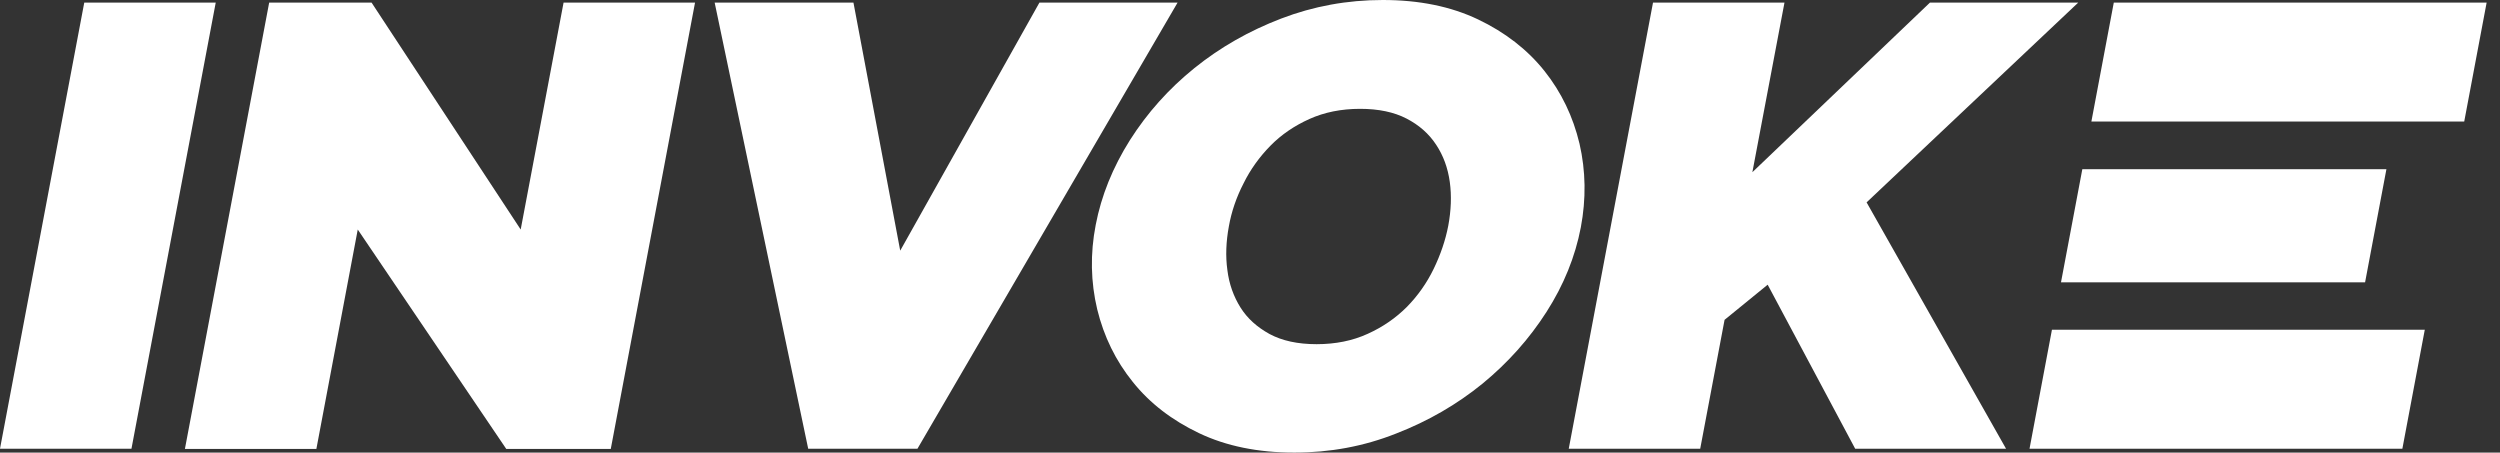 <?xml version="1.0" encoding="UTF-8" standalone="no"?>
<!DOCTYPE svg PUBLIC "-//W3C//DTD SVG 1.1//EN" "http://www.w3.org/Graphics/SVG/1.1/DTD/svg11.dtd">
<svg width="100%" height="100%" viewBox="0 0 116 21" version="1.1" xmlns="http://www.w3.org/2000/svg" xmlns:xlink="http://www.w3.org/1999/xlink" xml:space="preserve" xmlns:serif="http://www.serif.com/" style="fill-rule:evenodd;clip-rule:evenodd;stroke-linejoin:round;stroke-miterlimit:2;">
    <rect x="0" y="0" width="116" height="21" fill="#333333" stroke="none"/>
    <g transform="matrix(1,0,0,1,-3809.89,1695.45)">
        <g transform="matrix(1,0,0,1,3809.39,-1695.95)">
            <g>
                <g>
                    <g>
                        <path d="M0.5,21.32L4.41,0.62L10.51,0.62L6.6,21.32L0.5,21.32Z" style="fill:white;fill-rule:nonzero;"/>
                        <path d="M17.1,11.15L15.18,21.33L9.08,21.33L12.99,0.62L17.74,0.62L24.66,11.15L26.65,0.62L32.75,0.62L28.84,21.33L23.99,21.33L17.1,11.15Z" style="fill:white;fill-rule:nonzero;"/>
                        <path d="M40.1,0.62L42.27,12.13L48.73,0.62L55.14,0.62L43.07,21.32L38,21.32L33.66,0.62L40.1,0.62Z" style="fill:white;fill-rule:nonzero;"/>
                        <path d="M60.56,21.5C58.87,21.5 57.4,21.2 56.14,20.6C54.88,20 53.85,19.21 53.06,18.22C52.27,17.24 51.72,16.12 51.41,14.85C51.11,13.59 51.08,12.28 51.34,10.94C51.6,9.58 52.13,8.27 52.93,7C53.73,5.74 54.73,4.62 55.92,3.66C57.11,2.7 58.46,1.93 59.95,1.36C61.44,0.79 63.01,0.5 64.66,0.5C66.35,0.5 67.82,0.8 69.08,1.4C70.34,2 71.37,2.8 72.16,3.79C72.95,4.78 73.49,5.91 73.79,7.17C74.08,8.43 74.1,9.73 73.85,11.05C73.59,12.41 73.06,13.72 72.26,14.97C71.46,16.22 70.47,17.33 69.29,18.3C68.11,19.26 66.77,20.04 65.27,20.62C63.78,21.21 62.21,21.5 60.56,21.5ZM57.52,11C57.39,11.7 57.36,12.38 57.45,13.03C57.53,13.68 57.74,14.26 58.06,14.77C58.38,15.28 58.83,15.68 59.41,16C59.99,16.31 60.71,16.47 61.59,16.47C62.47,16.47 63.26,16.31 63.96,15.99C64.67,15.67 65.27,15.25 65.78,14.74C66.28,14.23 66.7,13.64 67.02,12.98C67.34,12.32 67.57,11.65 67.7,10.97C67.83,10.27 67.86,9.59 67.77,8.94C67.68,8.29 67.47,7.72 67.14,7.22C66.8,6.7 66.34,6.3 65.76,6C65.18,5.7 64.46,5.55 63.61,5.55C62.73,5.55 61.95,5.71 61.26,6.02C60.57,6.33 59.96,6.74 59.45,7.26C58.94,7.78 58.52,8.36 58.2,9.01C57.87,9.65 57.64,10.32 57.52,11Z" style="fill:white;fill-rule:nonzero;"/>
                        <path d="M73.29,21.32L77.2,0.62L83.3,0.62L81.81,8.49L90.05,0.62L96.93,0.62L87.11,9.89L93.58,21.32L86.58,21.32L82.52,13.71L80.52,15.34L79.39,21.32L73.29,21.32Z" style="fill:white;fill-rule:nonzero;"/>
                        <path d="M98.58,0.62L115.88,0.62L114.84,6.14L97.54,6.14L98.58,0.62Z" style="fill:white;fill-rule:nonzero;"/>
                        <path d="M95.71,15.8L113.01,15.8L111.97,21.32L94.67,21.32L95.71,15.8Z" style="fill:white;fill-rule:nonzero;"/>
                        <path d="M97.12,8.35L111.23,8.35L110.24,13.6L96.13,13.6L97.12,8.35Z" style="fill:white;fill-rule:nonzero;"/>
                    </g>
                </g>
            </g>
        </g>
    </g>
</svg>
